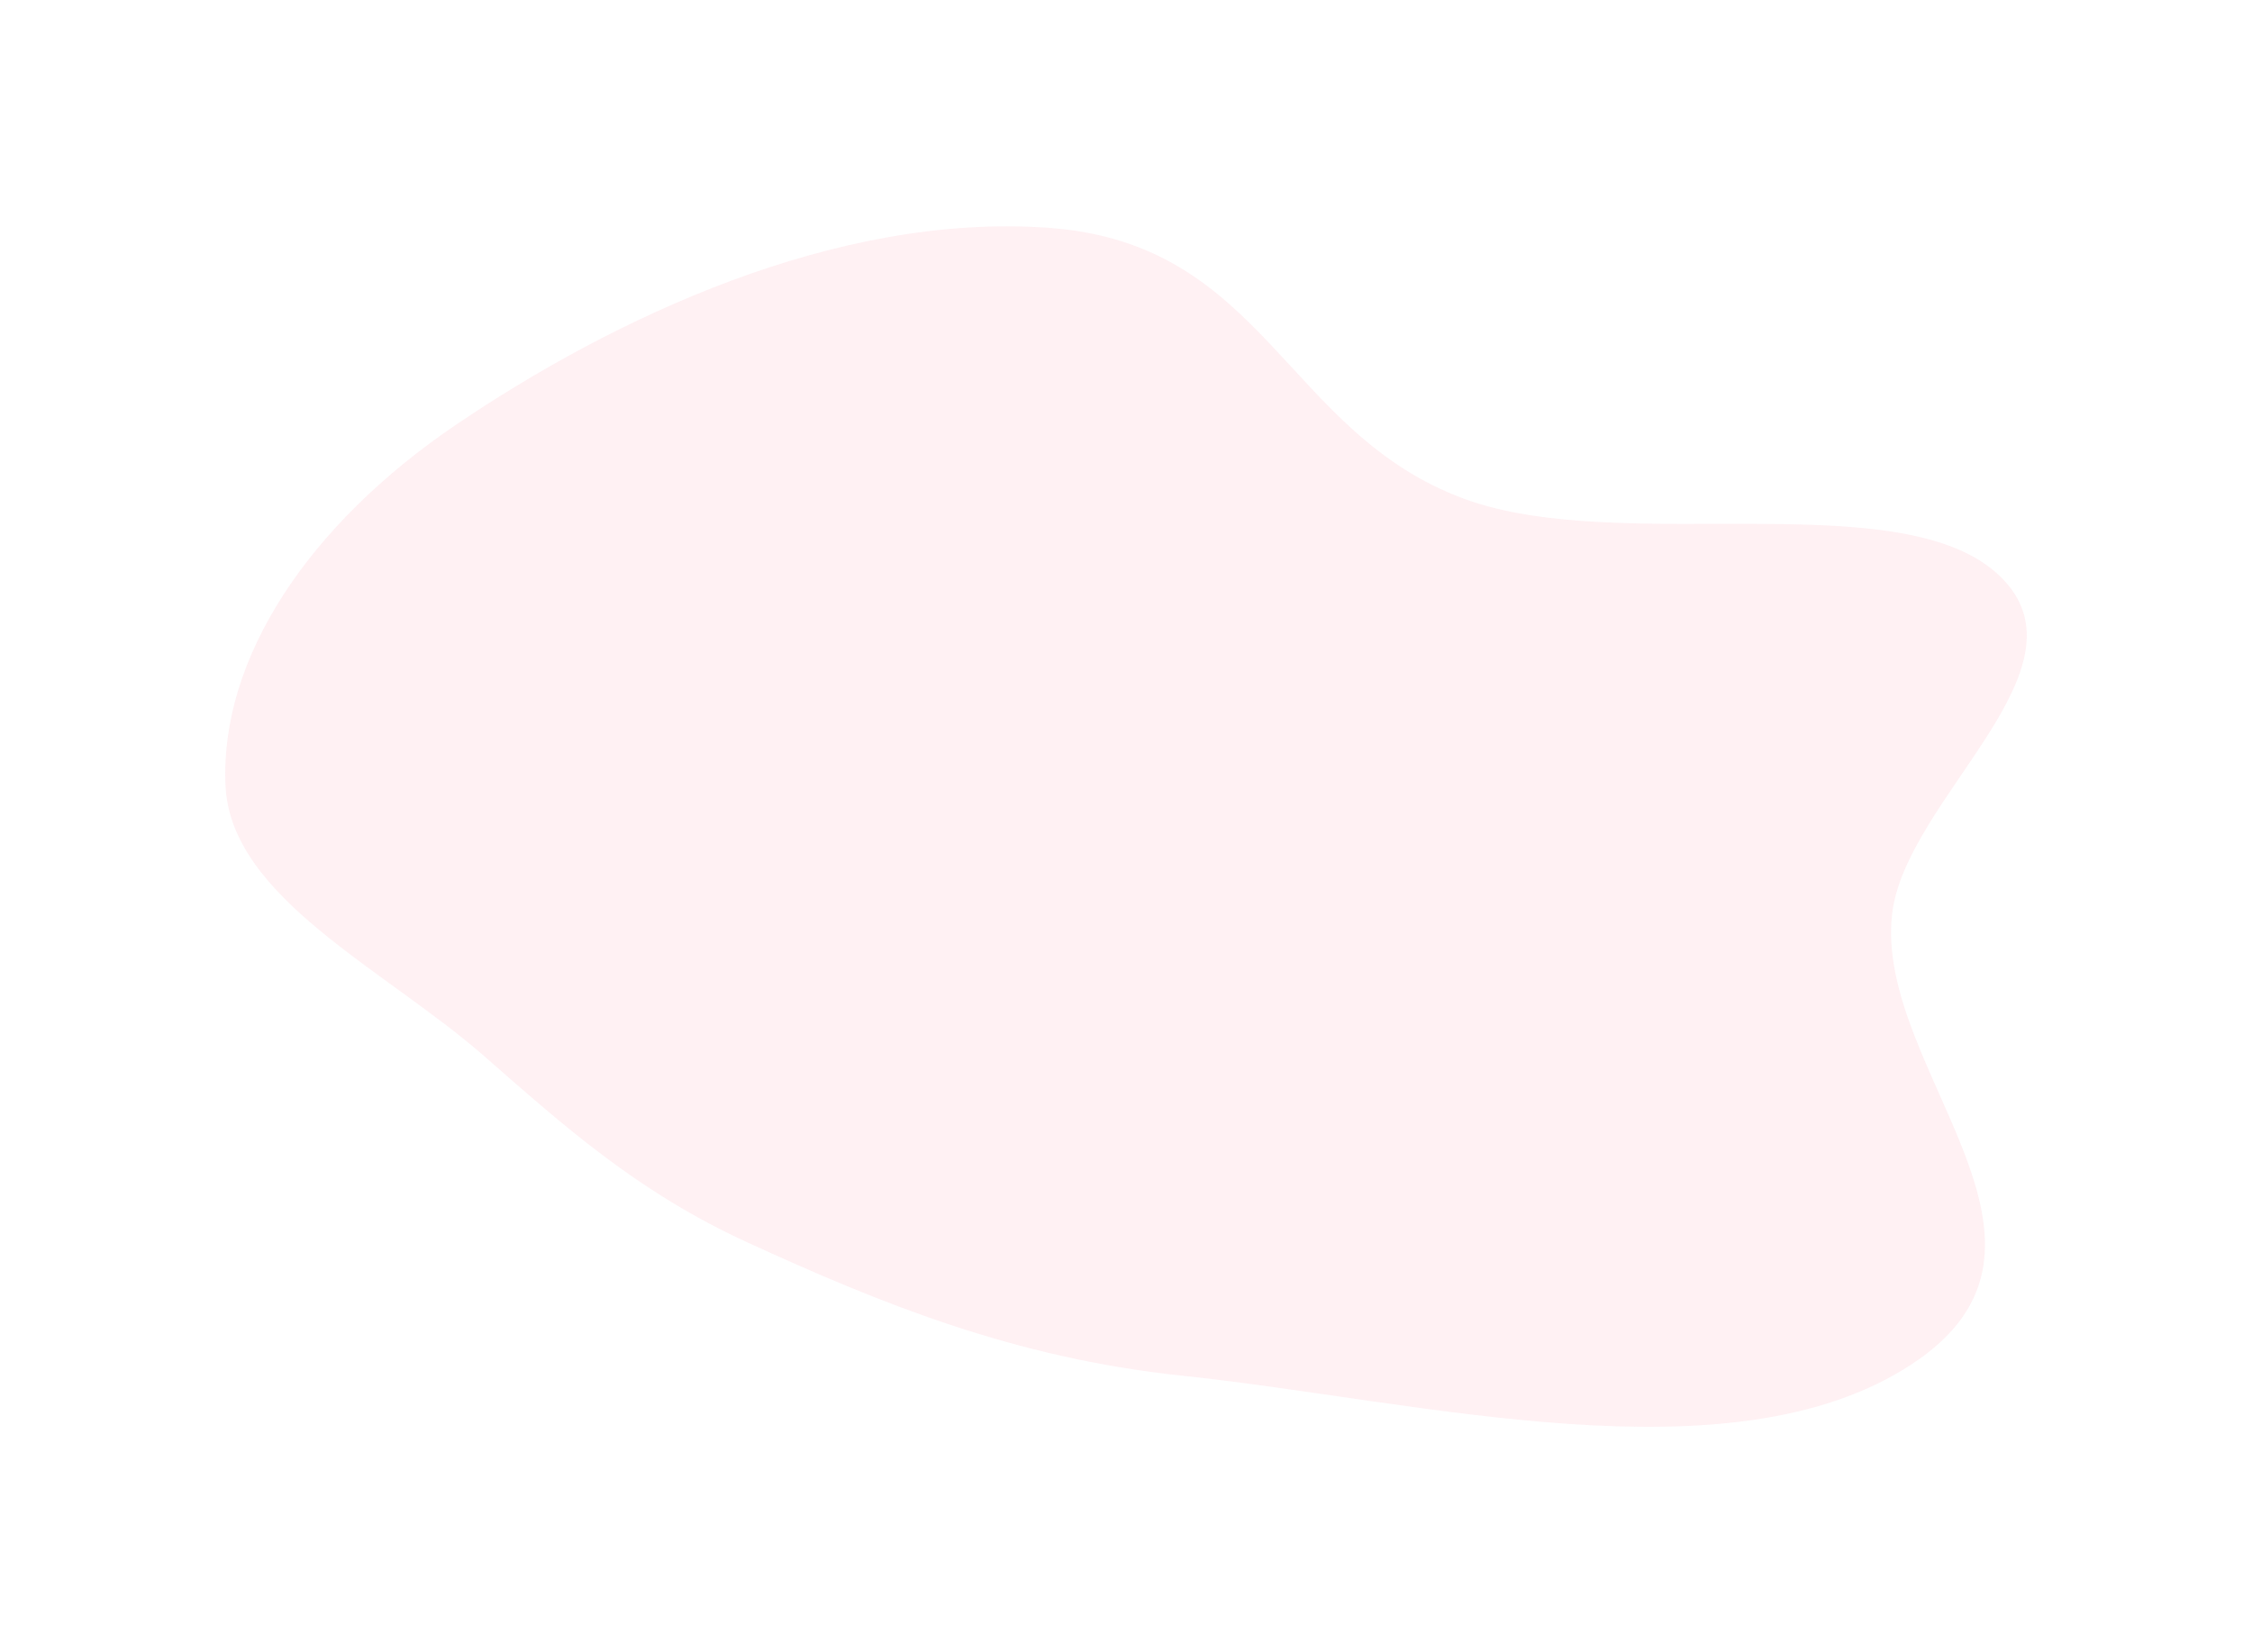 <?xml version="1.0" encoding="UTF-8"?> <svg xmlns="http://www.w3.org/2000/svg" width="1051" height="771" viewBox="0 0 1051 771" fill="none"> <g opacity="0.3" filter="url(#filter0_f_675_350)"> <path opacity="0.4" fill-rule="evenodd" clip-rule="evenodd" d="M489.863 106.373C590.534 113.823 599.862 202.211 683.574 232.904C756.918 259.795 888.092 224.922 933.48 269.024C977.904 312.19 889.155 372.755 883.023 426.704C874.775 499.258 978.147 580.899 891.646 637.061C807.111 691.946 663.386 653.812 551.405 642.014C472.973 633.751 410.269 607.994 348.894 579.885C297.425 556.313 262.967 525.283 226.168 493.063C179.437 452.146 107.572 418.922 105.242 366.546C102.619 307.587 143.647 245.028 213.043 198.085C285.804 148.867 389.976 98.982 489.863 106.373Z" fill="#FD869B"></path> </g> <defs> <filter id="filter0_f_675_350" x="0.475" y="0.994" width="1050.05" height="769.57" filterUnits="userSpaceOnUse" color-interpolation-filters="sRGB"> <feFlood flood-opacity="0" result="BackgroundImageFix"></feFlood> <feBlend mode="normal" in="SourceGraphic" in2="BackgroundImageFix" result="shape"></feBlend> <feGaussianBlur stdDeviation="52.324" result="effect1_foregroundBlur_675_350"></feGaussianBlur> </filter> </defs> </svg> 
